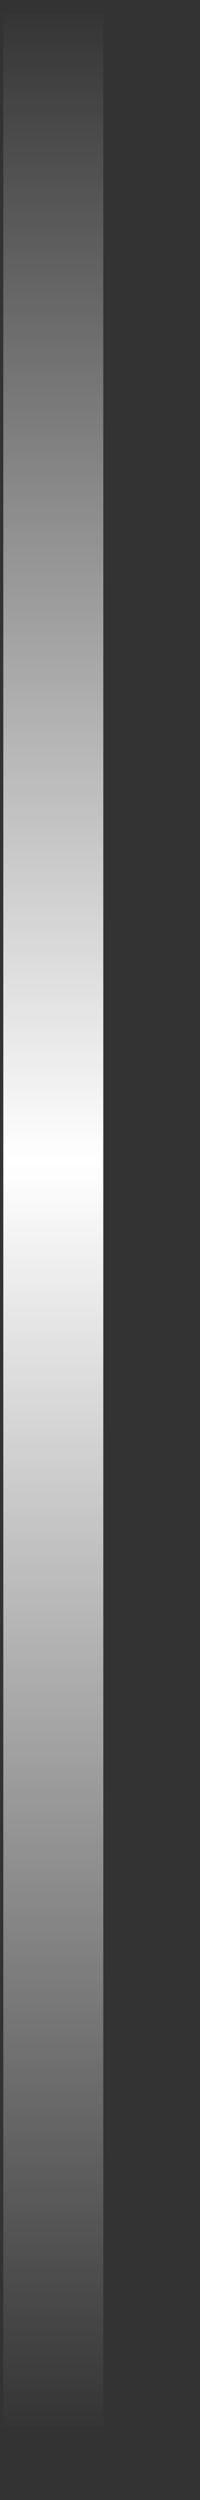 <svg width="2" height="25" viewBox="0 0 2 25" fill="none" xmlns="http://www.w3.org/2000/svg">
<rect x="0" y="0" width="2" height="25" fill="#333333" stroke="none"/>
<path d="M0.533 0.136V24.264" stroke="url(#paint0_linear_8_1132)" stroke-miterlimit="10"/>
<defs>
<linearGradient id="paint0_linear_8_1132" x1="1.033" y1="0.136" x2="1.033" y2="24.264" gradientUnits="userSpaceOnUse">
<stop stop-color="white" stop-opacity="0"/>
<stop offset="0.476" stop-color="white"/>
<stop offset="1" stop-color="white" stop-opacity="0"/>
</linearGradient>
</defs>
</svg>
